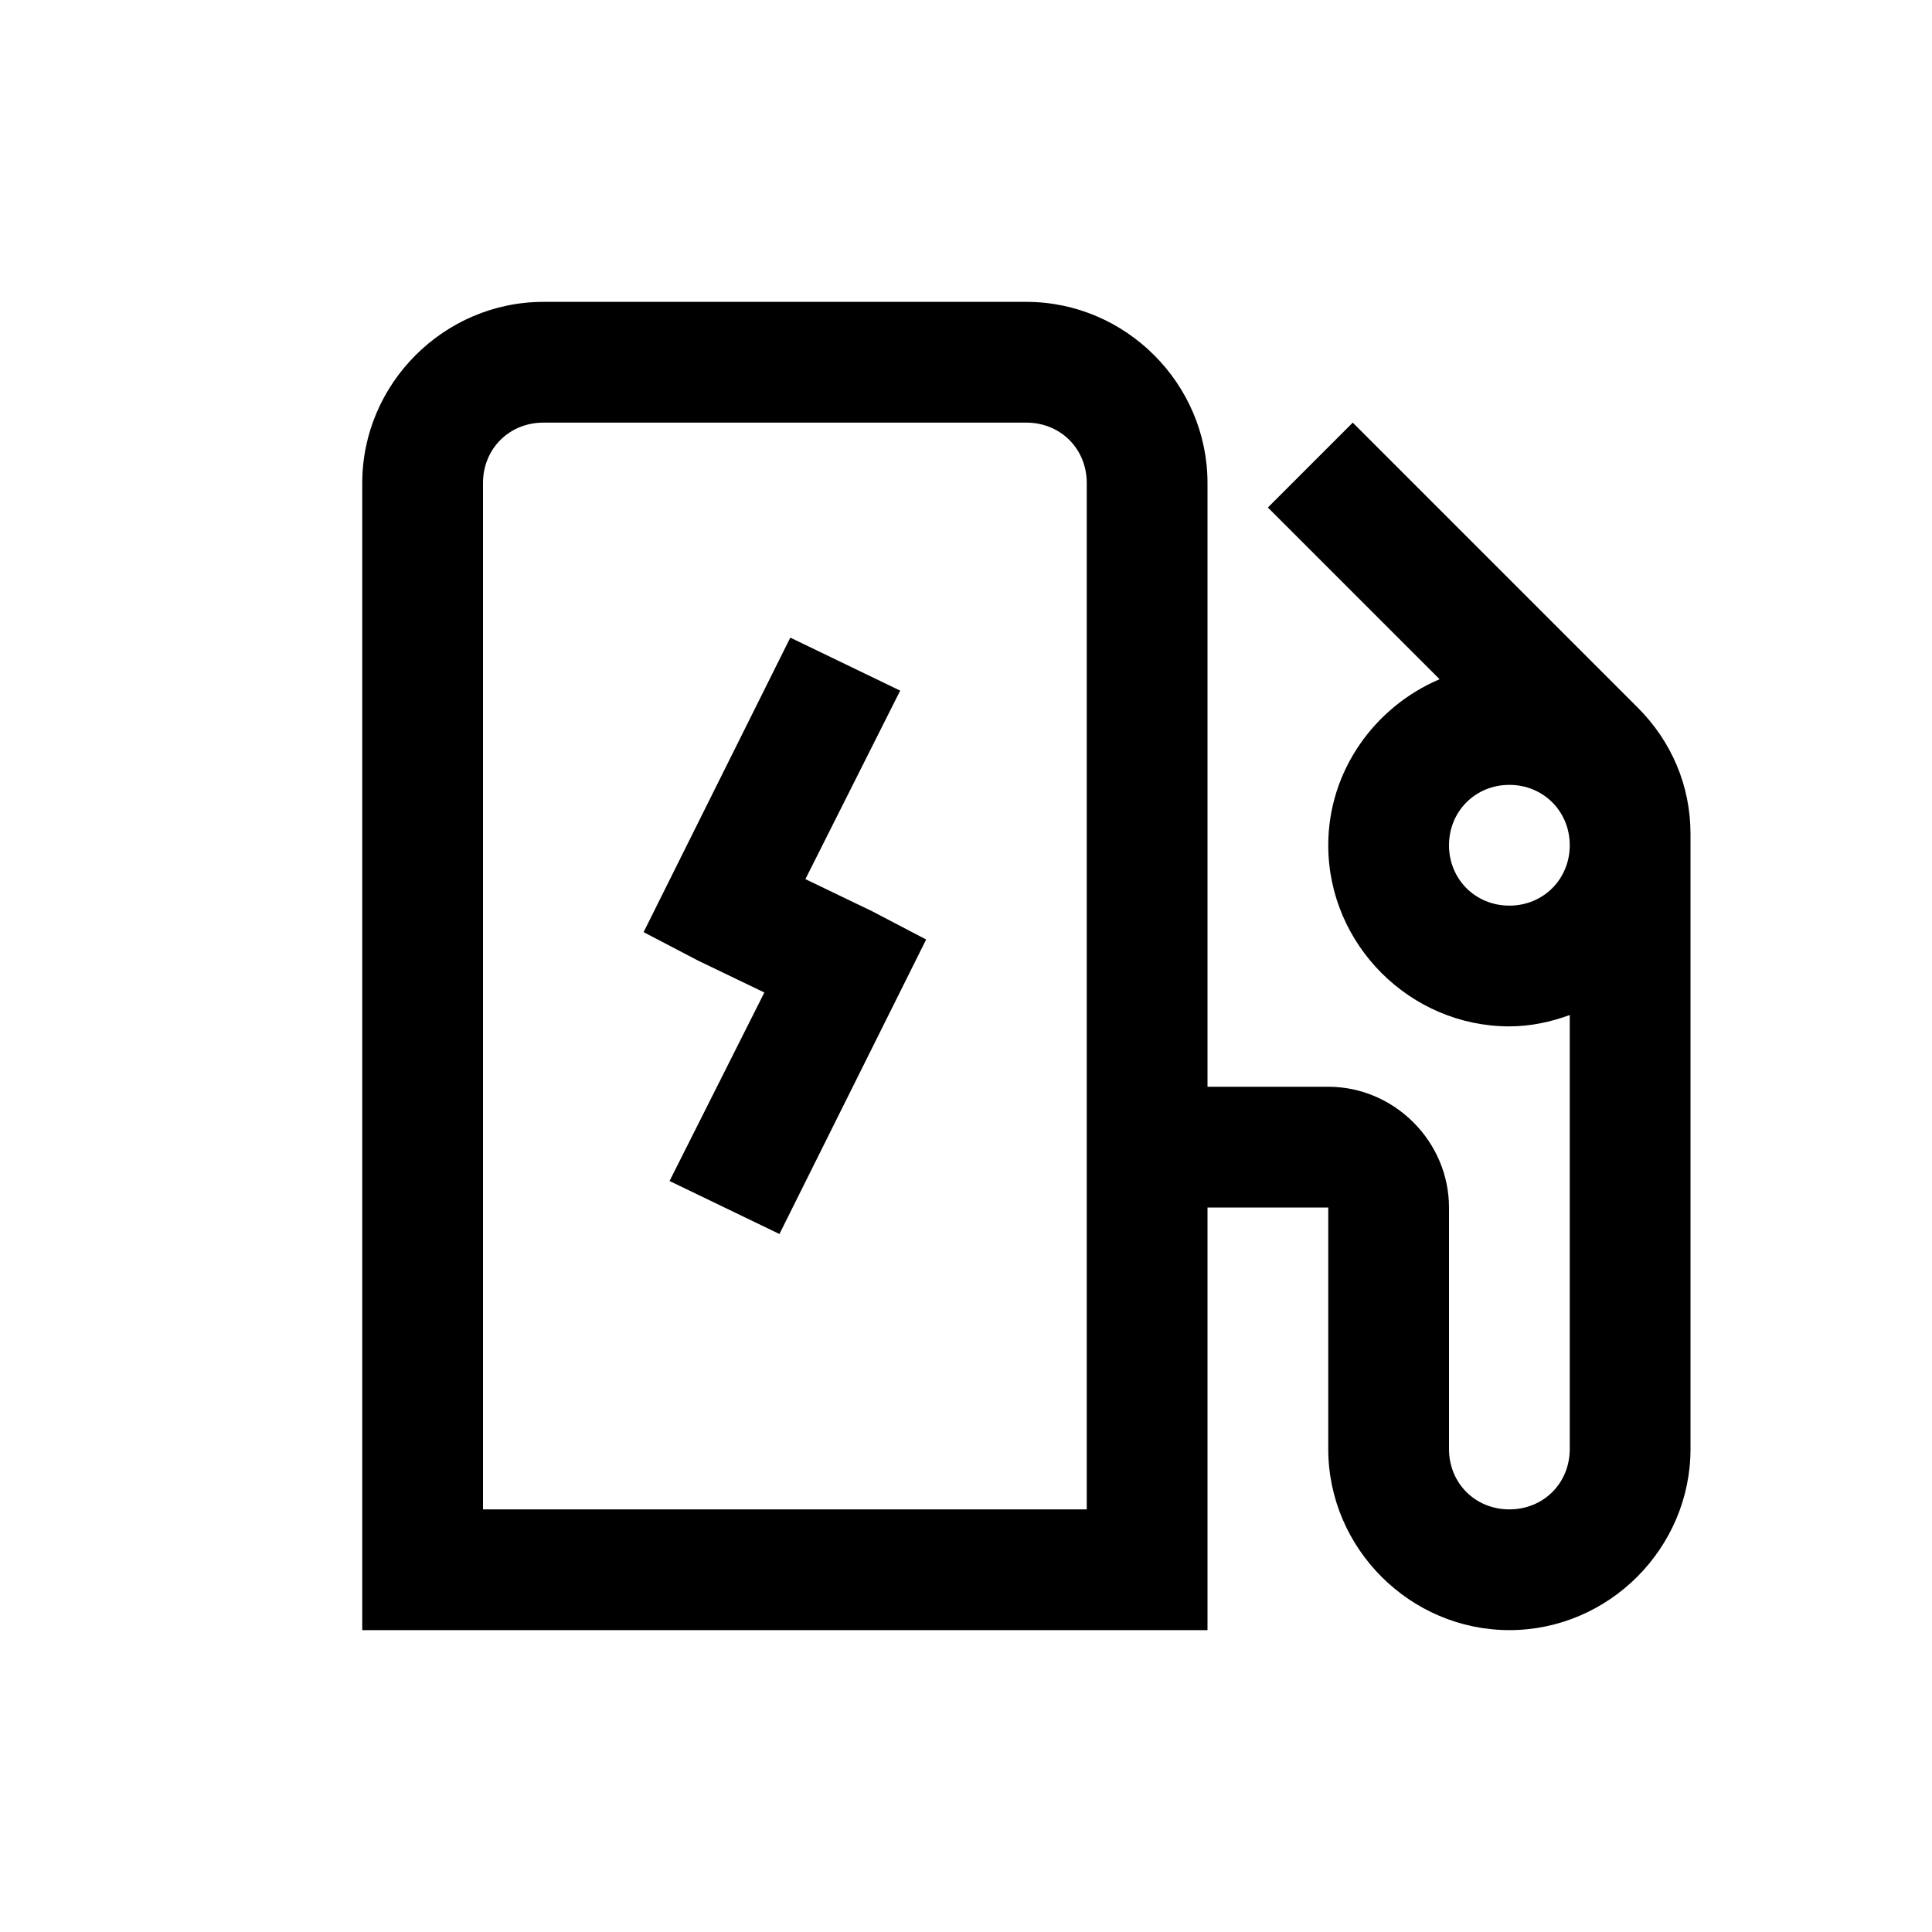 <?xml version="1.0" encoding="utf-8"?><!-- Uploaded to: SVG Repo, www.svgrepo.com, Generator: SVG Repo Mixer Tools -->
<svg fill="#000000" width="800px" height="800px" viewBox="0 0 32 32" xmlns="http://www.w3.org/2000/svg"><path d="M 9 5 C 7.355 5 6 6.355 6 8 L 6 27 L 20 27 L 20 20 L 22 20 L 22 24 C 22 25.645 23.355 27 25 27 C 26.645 27 28 25.645 28 24 L 28 13.812 C 28 13.015 27.687 12.281 27.125 11.719 L 22.406 7 L 21 8.406 L 23.844 11.25 C 22.77 11.707 22 12.766 22 14 C 22 15.645 23.355 17 25 17 C 25.352 17 25.684 16.927 26 16.812 L 26 24 C 26 24.566 25.566 25 25 25 C 24.434 25 24 24.566 24 24 L 24 20 C 24 18.906 23.094 18 22 18 L 20 18 L 20 8 C 20 6.355 18.645 5 17 5 L 9 5 z M 9 7 L 17 7 C 17.566 7 18 7.434 18 8 L 18 11 L 18 12 L 18 14 L 18 18 L 18 25 L 8 25 L 8 18 L 8 14 L 8 12 L 8 11 L 8 8 C 8 7.434 8.434 7 9 7 z M 13.09 10.561 L 10.66 15.439 L 11.561 15.91 L 12.66 16.439 L 11.09 19.561 L 12.91 20.439 L 15.34 15.561 L 14.439 15.09 L 13.34 14.561 L 14.91 11.439 L 13.09 10.561 z M 25 13 C 25.562 13 26 13.438 26 14 C 26 14.562 25.562 15 25 15 C 24.437 15 24 14.562 24 14 C 24 13.438 24.437 13 25 13 z"/></svg>